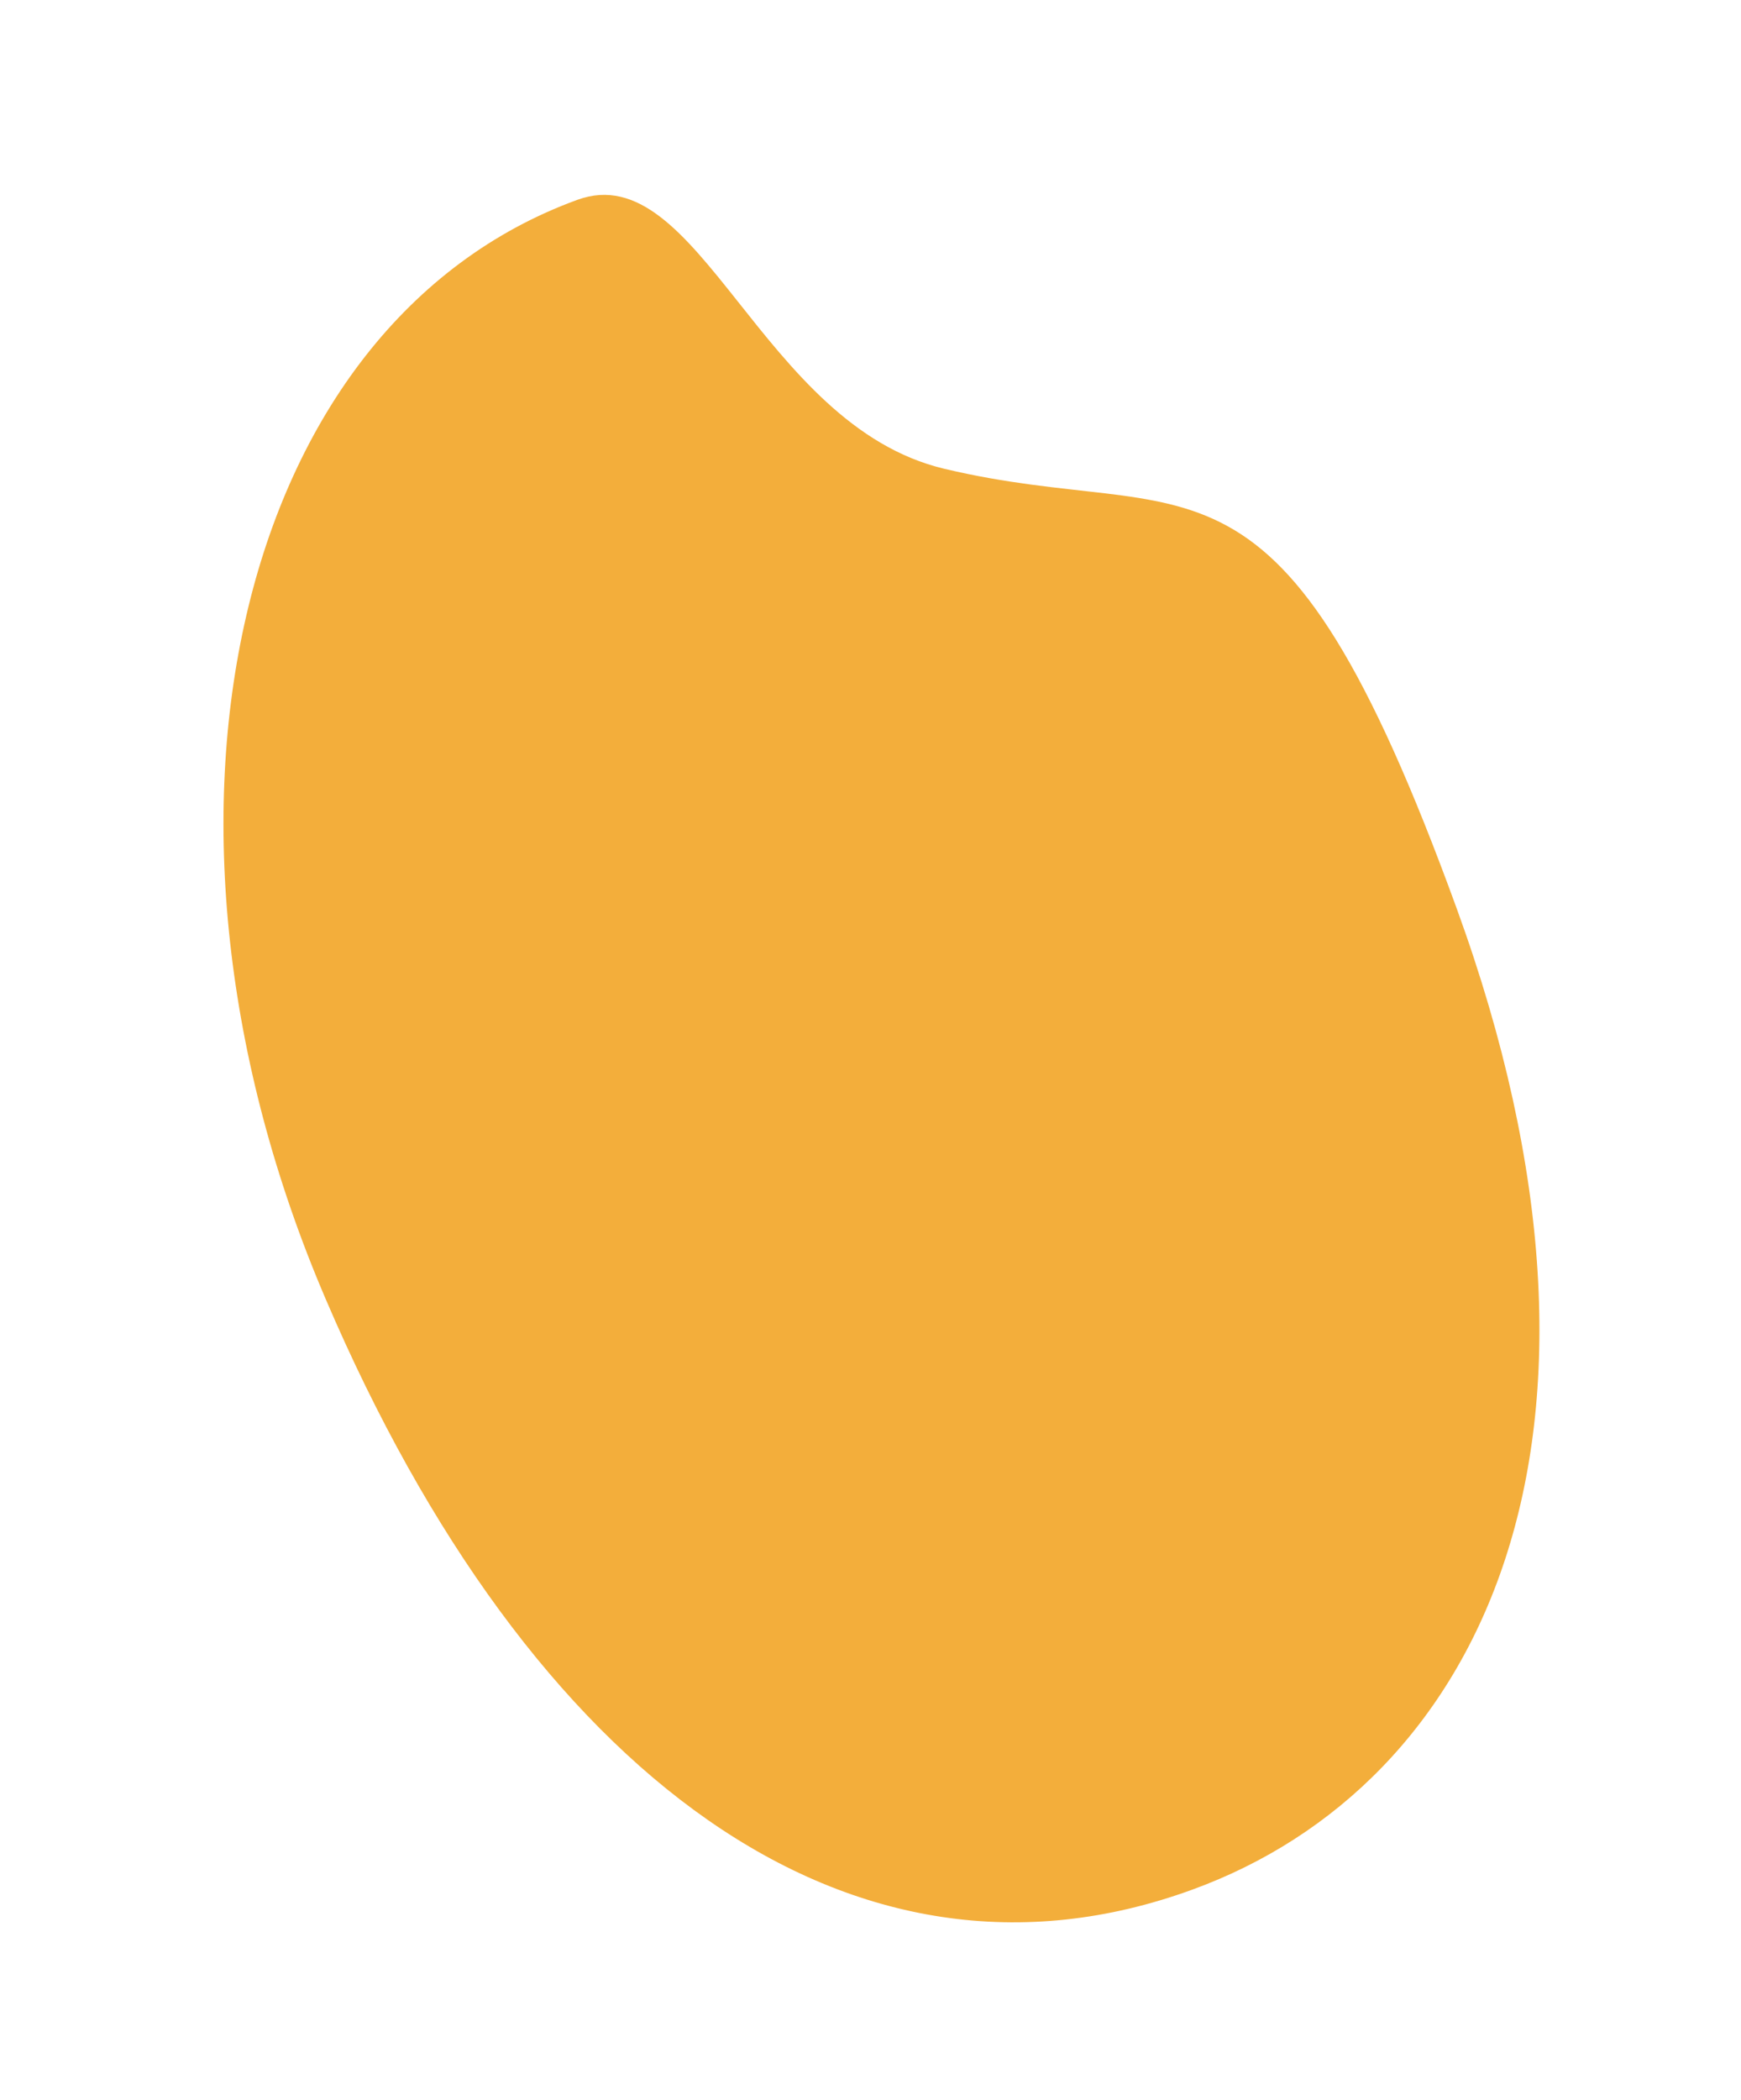 <svg xmlns="http://www.w3.org/2000/svg" width="28.073" height="33.848" viewBox="0 0 28.073 33.848">
  <path id="パス_903408" data-name="パス 903408" d="M13.982,6.095c3.481,2.294,5.343,1.026,5.343,9.488,0,9.122-4.469,13.4-9.415,13.4C4.06,28.987.5,23.61.035,15.266-.441,6.831,4.06,0,9.909,0,12,0,11.439,4.419,13.982,6.095" transform="translate(0 6.609) rotate(-20)" fill="#f3ae3b"/>
</svg>
